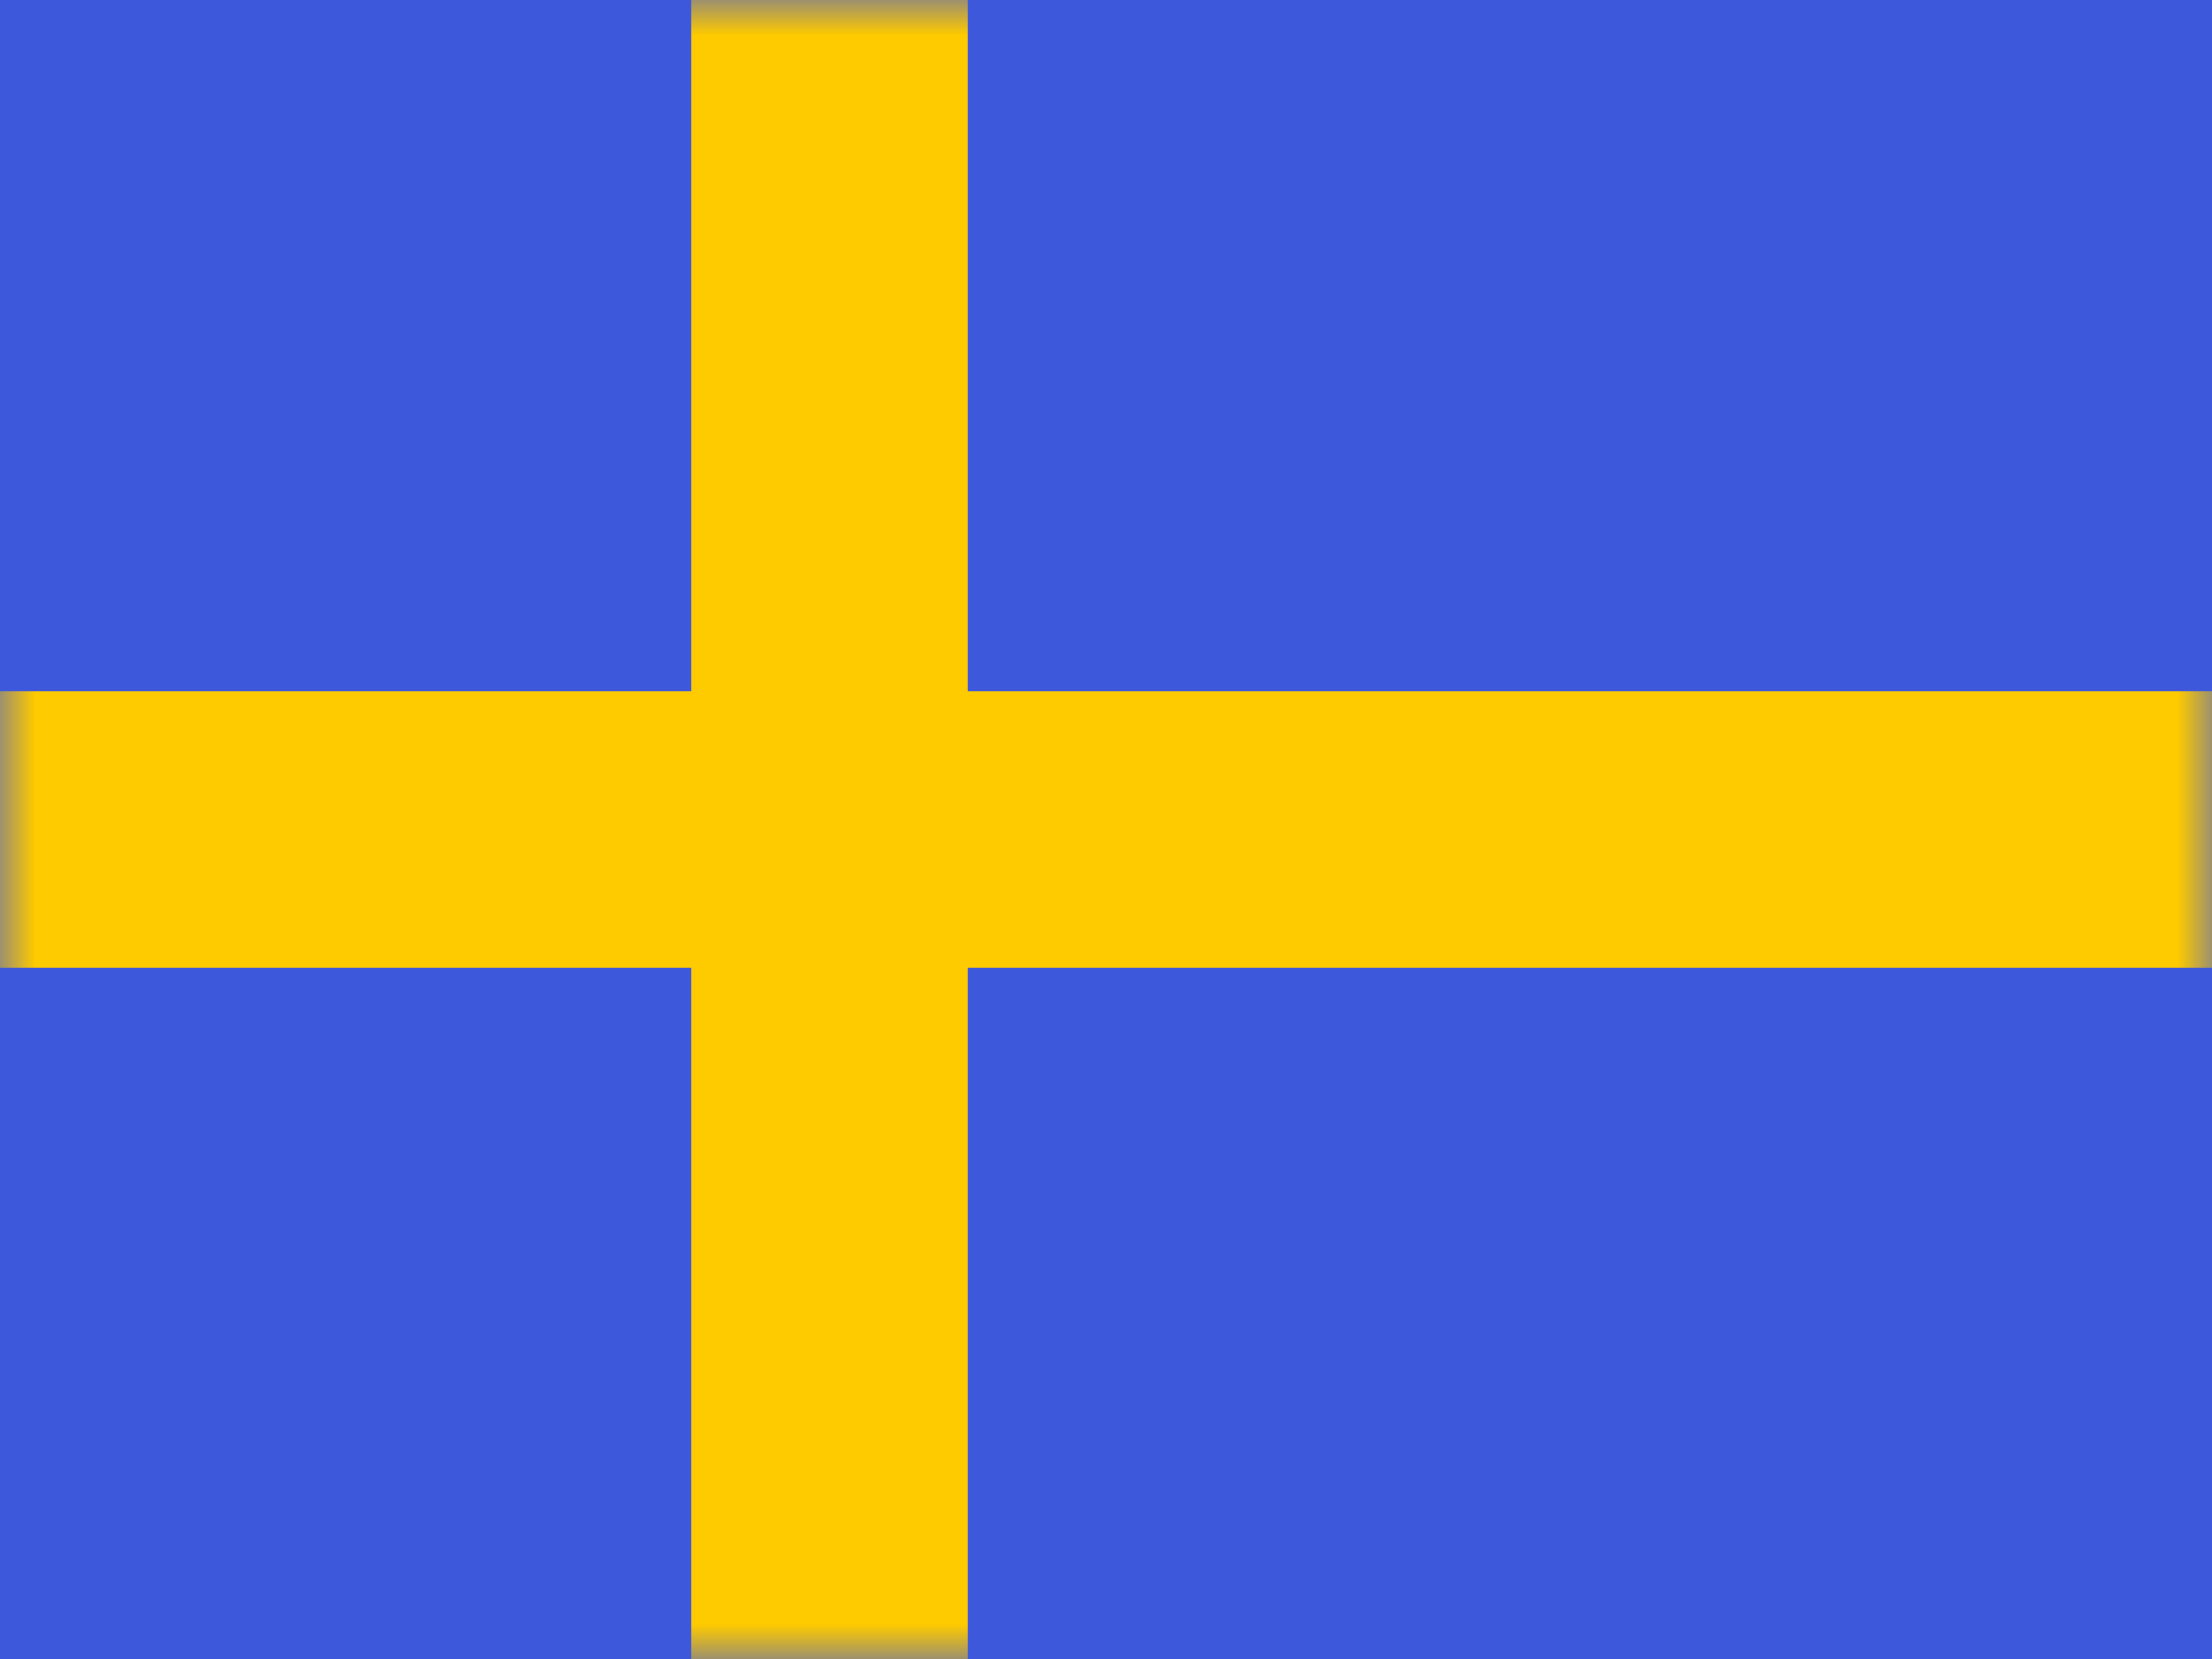 <svg xmlns="http://www.w3.org/2000/svg" width="32" height="24" fill="none"><rect width="100%" height="100%" fill="#333333" stroke="none"/><g clip-path="url(#a)"><path fill="#fff" d="M0 0h32v24H0z"></path><path fill-rule="evenodd" clip-rule="evenodd" d="M0 0v24h32V0H0z" fill="#3D58DB"></path><mask id="b" style="mask-type:luminance" maskUnits="userSpaceOnUse" x="0" y="0" width="32" height="24"><path fill-rule="evenodd" clip-rule="evenodd" d="M0 0v24h32V0H0z" fill="#fff"></path></mask><g mask="url(#b)"><path fill-rule="evenodd" clip-rule="evenodd" d="M10 0h4v10h18v4H14v10h-4V14H0v-4h10V0z" fill="#FECA00"></path></g></g><defs><clipPath id="a"><path fill="#fff" d="M0 0h32v24H0z"></path></clipPath></defs></svg>